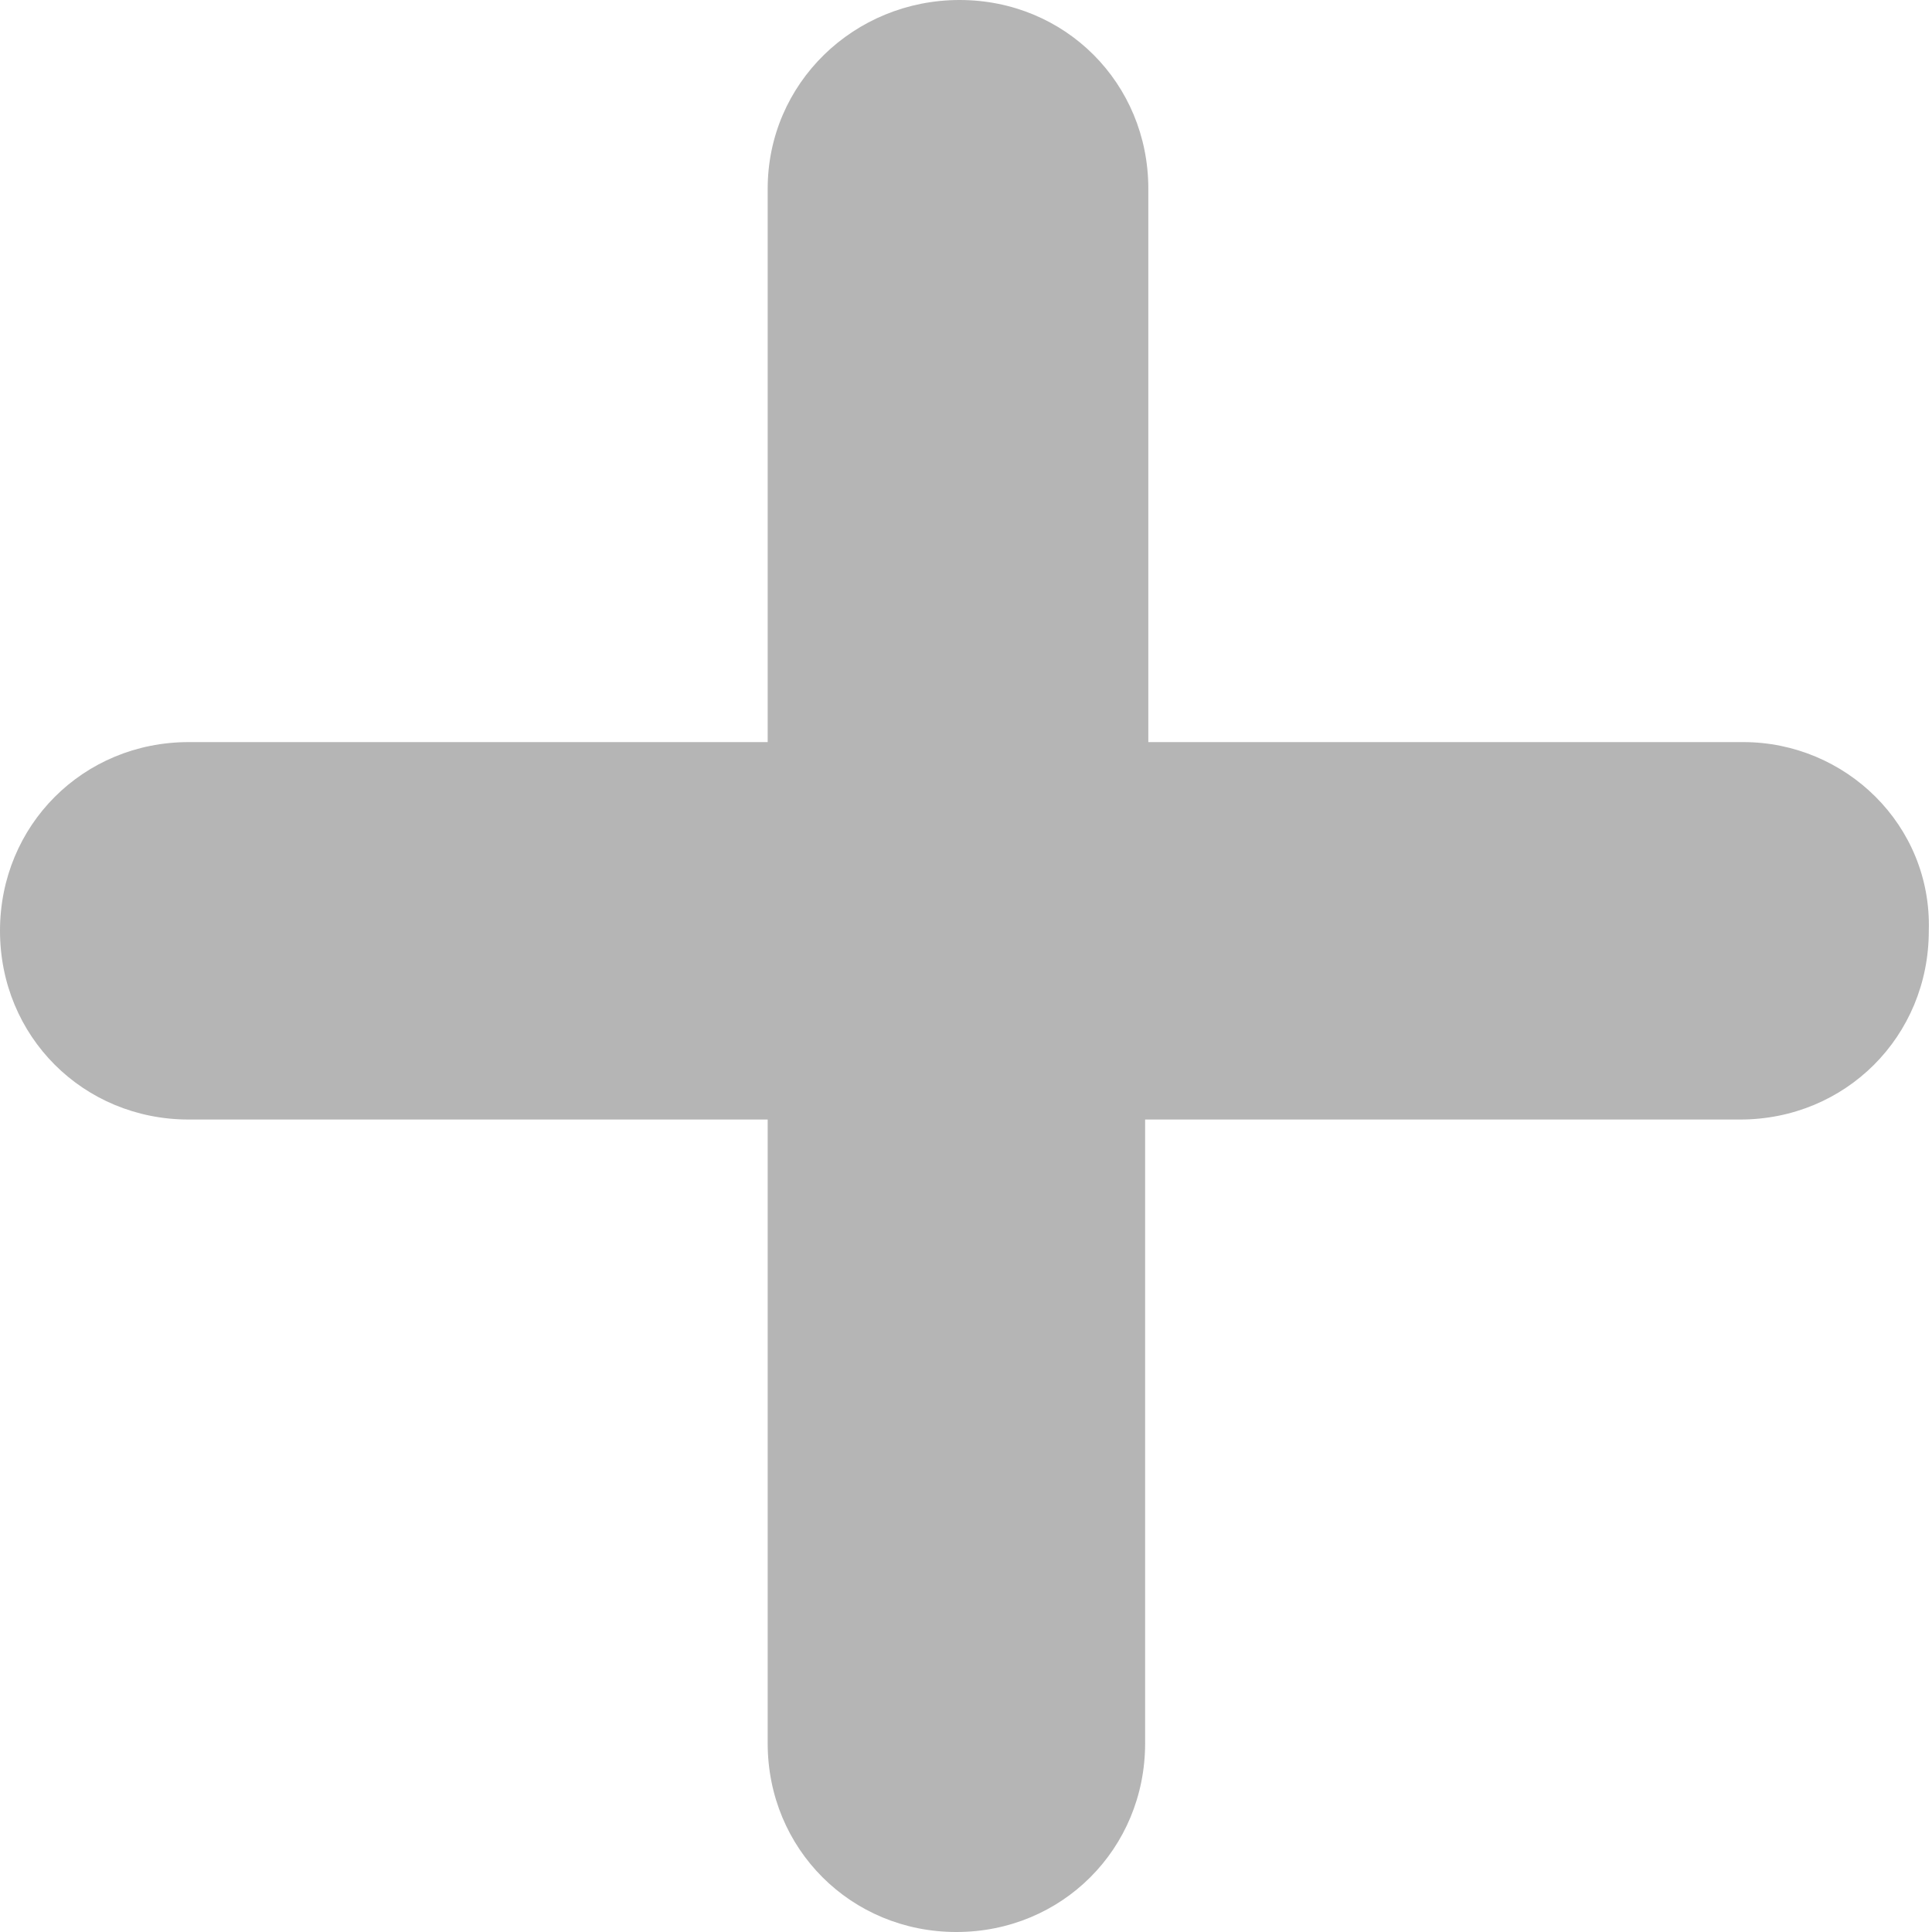<?xml version="1.0" encoding="utf-8"?>
<!-- Generator: Adobe Illustrator 25.2.0, SVG Export Plug-In . SVG Version: 6.00 Build 0)  -->
<svg version="1.1" id="Capa_1" xmlns="http://www.w3.org/2000/svg" xmlns:xlink="http://www.w3.org/1999/xlink" x="0px" y="0px"
	 viewBox="0 0 60.4 60.4" style="enable-background:new 0 0 60.4 60.4;" xml:space="preserve">
<style type="text/css">
	.st0{fill:#B5B5B5;}
</style>
<g>
	<path class="st0" d="M54.5,23.2l-18.6,0l0-17.3c0-3.3-2.6-5.9-5.9-5.9C26.7,0,24,2.6,24,5.9v17.3l-18.1,0c-3.3,0-5.9,2.6-5.9,5.9
		C0,32.4,2.6,35,5.9,35H24v19.5c0,3.3,2.6,5.9,5.9,5.9s5.9-2.6,5.9-5.9V35h18.6c3.3,0,5.9-2.6,5.9-5.9
		C60.4,25.8,57.7,23.2,54.5,23.2z"/>
</g>
</svg>
